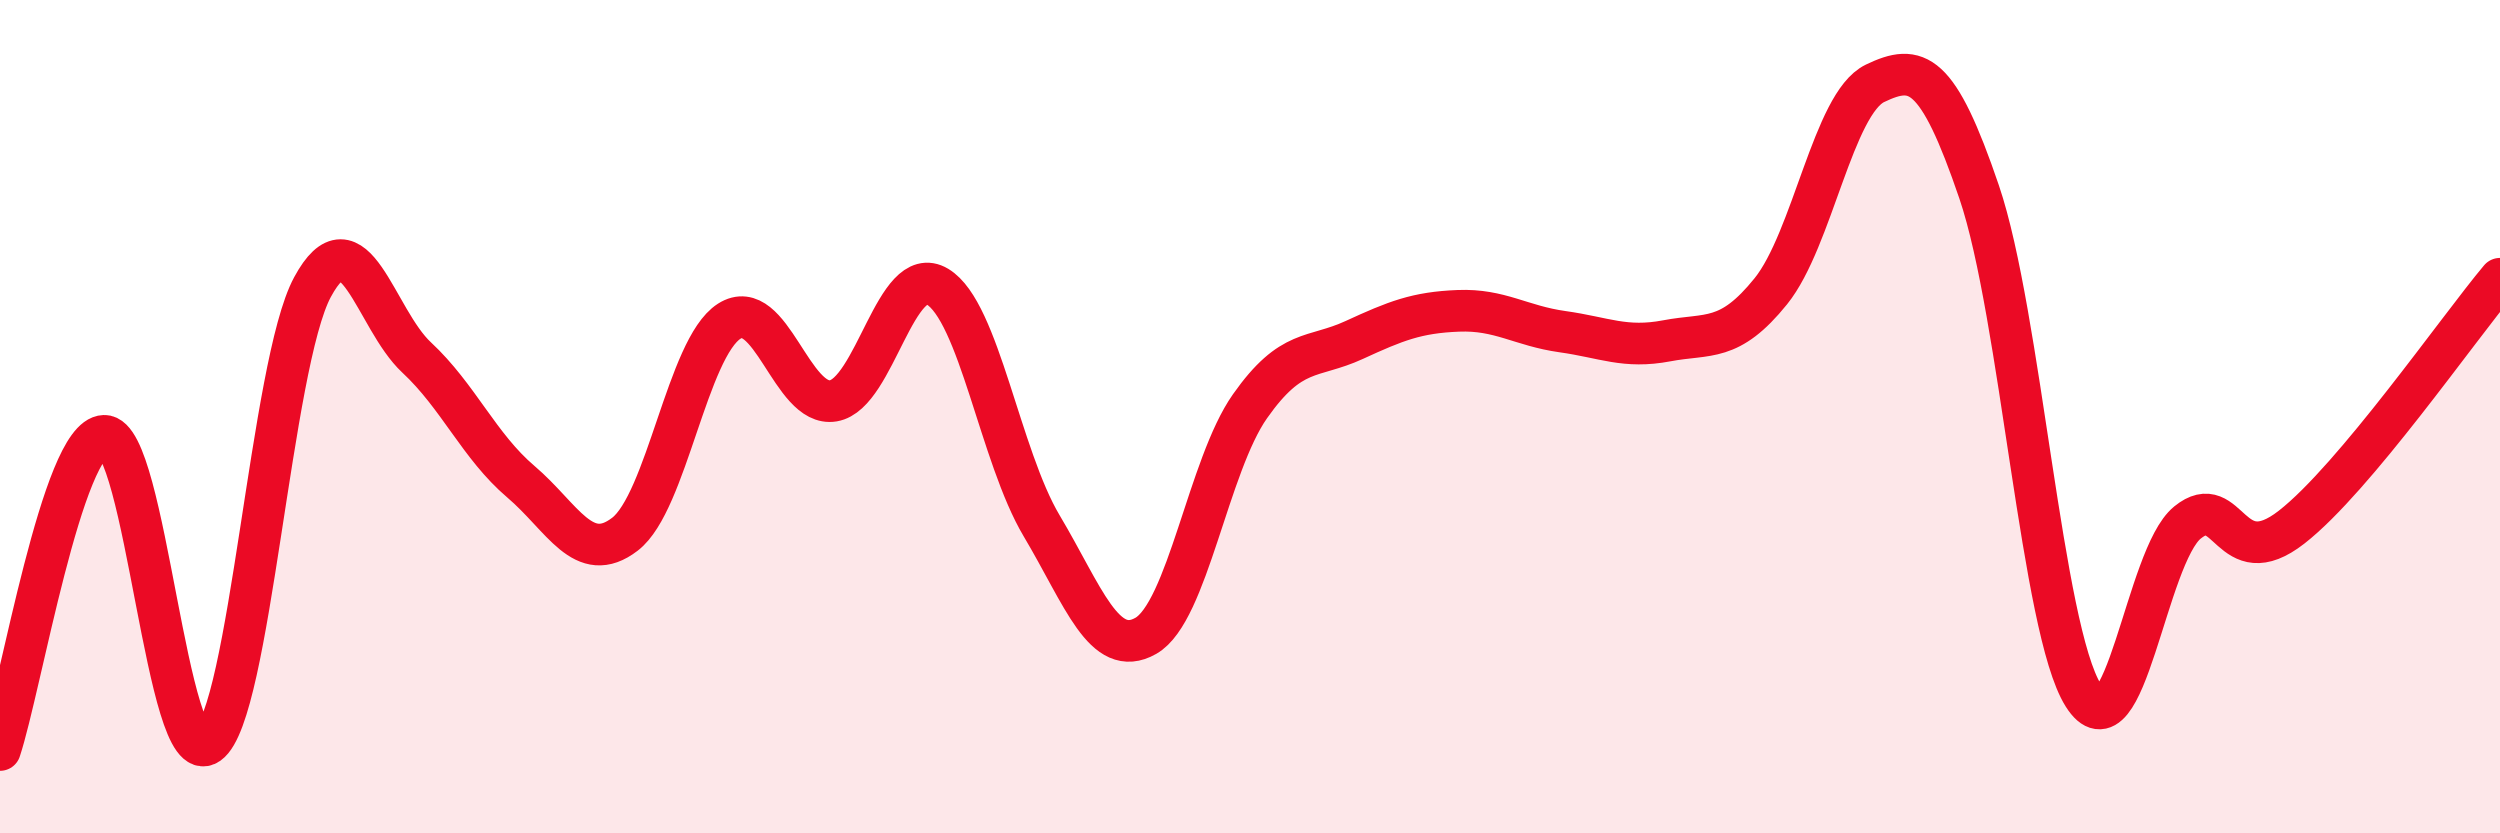
    <svg width="60" height="20" viewBox="0 0 60 20" xmlns="http://www.w3.org/2000/svg">
      <path
        d="M 0,18 C 0.5,16.49 1.5,10.49 2.5,10.46 C 3.5,10.43 4,18.56 5,17.85 C 6,17.14 6.5,8.74 7.5,6.89 C 8.5,5.04 9,7.65 10,8.58 C 11,9.51 11.5,10.71 12.5,11.56 C 13.5,12.41 14,13.59 15,12.82 C 16,12.05 16.5,8.35 17.5,7.71 C 18.5,7.07 19,9.79 20,9.62 C 21,9.45 21.5,6.28 22.5,6.88 C 23.5,7.48 24,10.94 25,12.62 C 26,14.3 26.5,15.83 27.5,15.26 C 28.5,14.69 29,11.17 30,9.75 C 31,8.33 31.5,8.62 32.5,8.16 C 33.5,7.7 34,7.5 35,7.46 C 36,7.42 36.5,7.82 37.5,7.96 C 38.5,8.1 39,8.37 40,8.18 C 41,7.99 41.5,8.23 42.5,6.99 C 43.5,5.75 44,2.48 45,2 C 46,1.52 46.5,1.67 47.5,4.61 C 48.5,7.55 49,15.1 50,16.69 C 51,18.28 51.5,13.35 52.5,12.54 C 53.5,11.73 53.5,13.82 55,12.65 C 56.5,11.48 59,7.88 60,6.69L60 20L0 20Z"
        fill="#EB0A25"
        opacity="0.1"
        stroke-linecap="round"
        stroke-linejoin="round"
      />
      <path
        d="M 0,18 C 0.5,16.49 1.5,10.49 2.5,10.46 C 3.5,10.43 4,18.56 5,17.85 C 6,17.14 6.5,8.74 7.5,6.89 C 8.5,5.04 9,7.65 10,8.58 C 11,9.51 11.5,10.71 12.5,11.56 C 13.5,12.41 14,13.59 15,12.82 C 16,12.05 16.5,8.35 17.5,7.71 C 18.5,7.07 19,9.79 20,9.62 C 21,9.45 21.5,6.28 22.5,6.88 C 23.5,7.48 24,10.94 25,12.62 C 26,14.3 26.5,15.83 27.5,15.26 C 28.5,14.69 29,11.17 30,9.75 C 31,8.33 31.5,8.62 32.5,8.16 C 33.5,7.7 34,7.5 35,7.46 C 36,7.42 36.5,7.82 37.5,7.96 C 38.5,8.1 39,8.37 40,8.18 C 41,7.99 41.5,8.23 42.5,6.99 C 43.5,5.75 44,2.48 45,2 C 46,1.52 46.5,1.67 47.5,4.61 C 48.5,7.55 49,15.1 50,16.69 C 51,18.28 51.5,13.35 52.5,12.54 C 53.5,11.73 53.5,13.82 55,12.65 C 56.5,11.48 59,7.88 60,6.69"
        stroke="#EB0A25"
        stroke-width="1"
        fill="none"
        stroke-linecap="round"
        stroke-linejoin="round"
      />
    </svg>
  